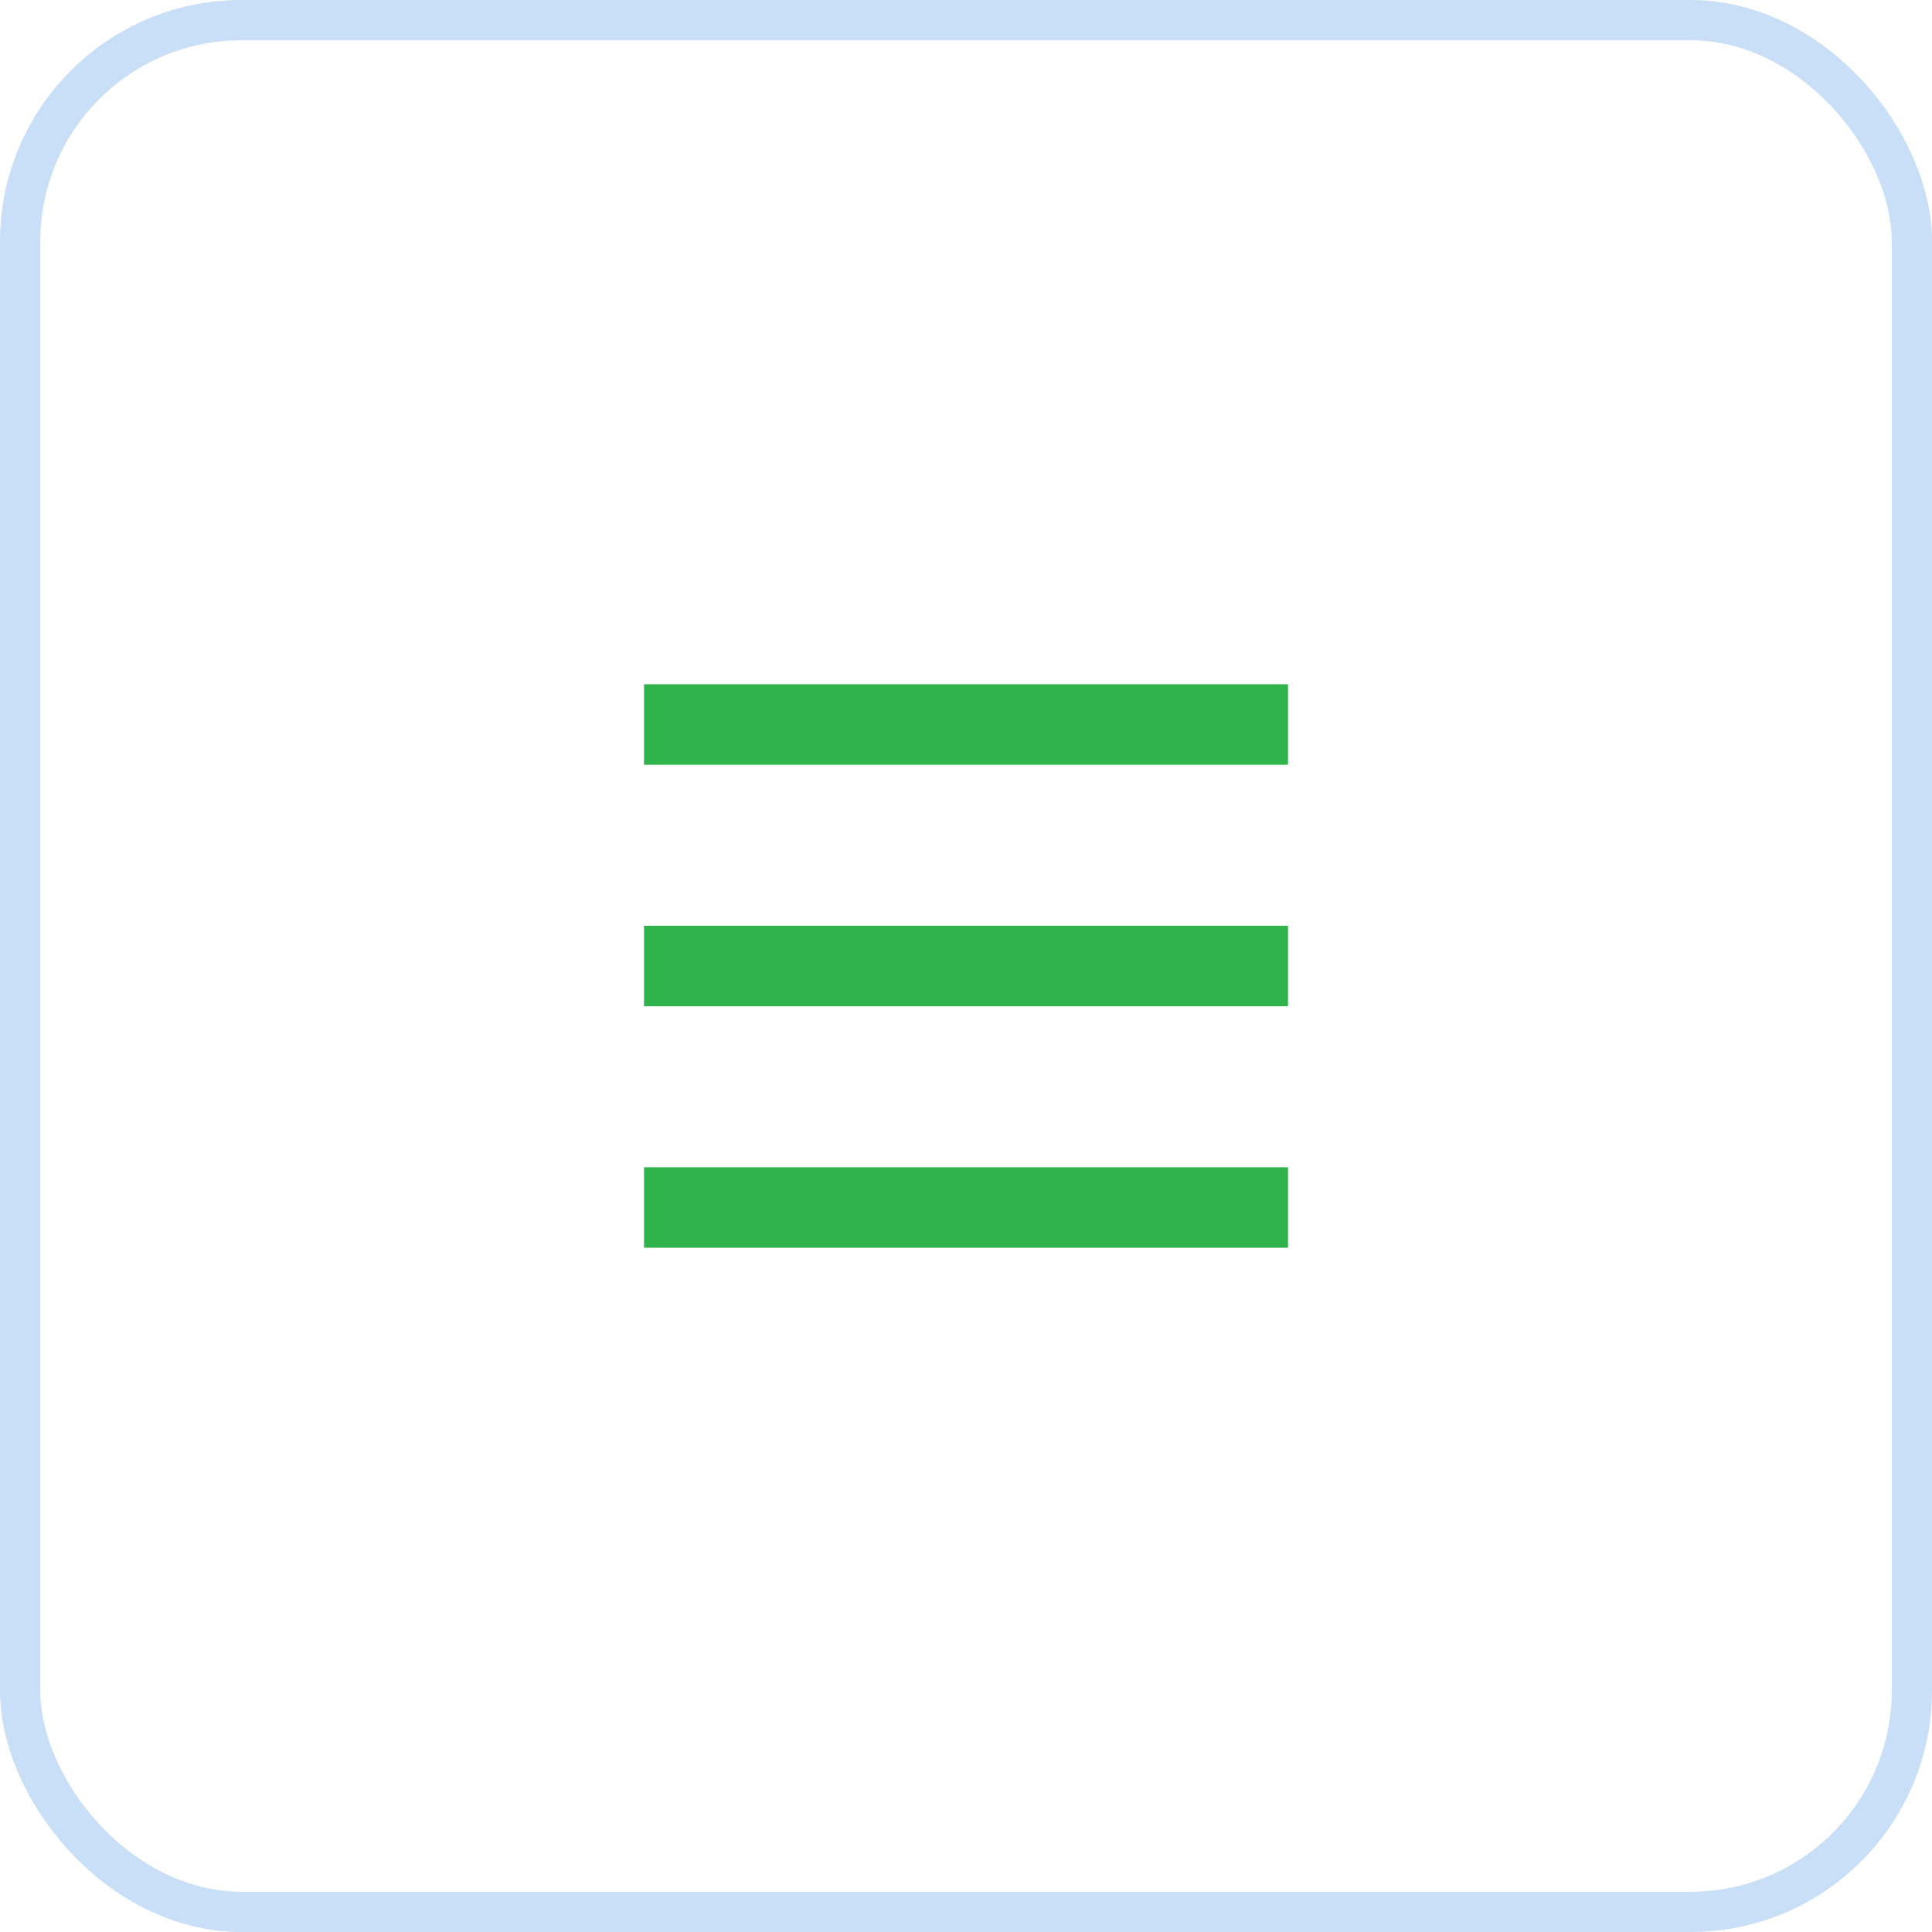<svg width="48" height="48" viewBox="0 0 48 48" fill="none" xmlns="http://www.w3.org/2000/svg">
<rect x="0.5" y="0.5" width="47" height="47" rx="5.5" stroke="#4A90E2" stroke-opacity="0.3"/>
<path fill-rule="evenodd" clip-rule="evenodd" d="M16 17H32V19H16V17ZM16 23H32V25H16V23ZM32 29H16V31H32V29Z" fill="#30B34B"/>
</svg>
